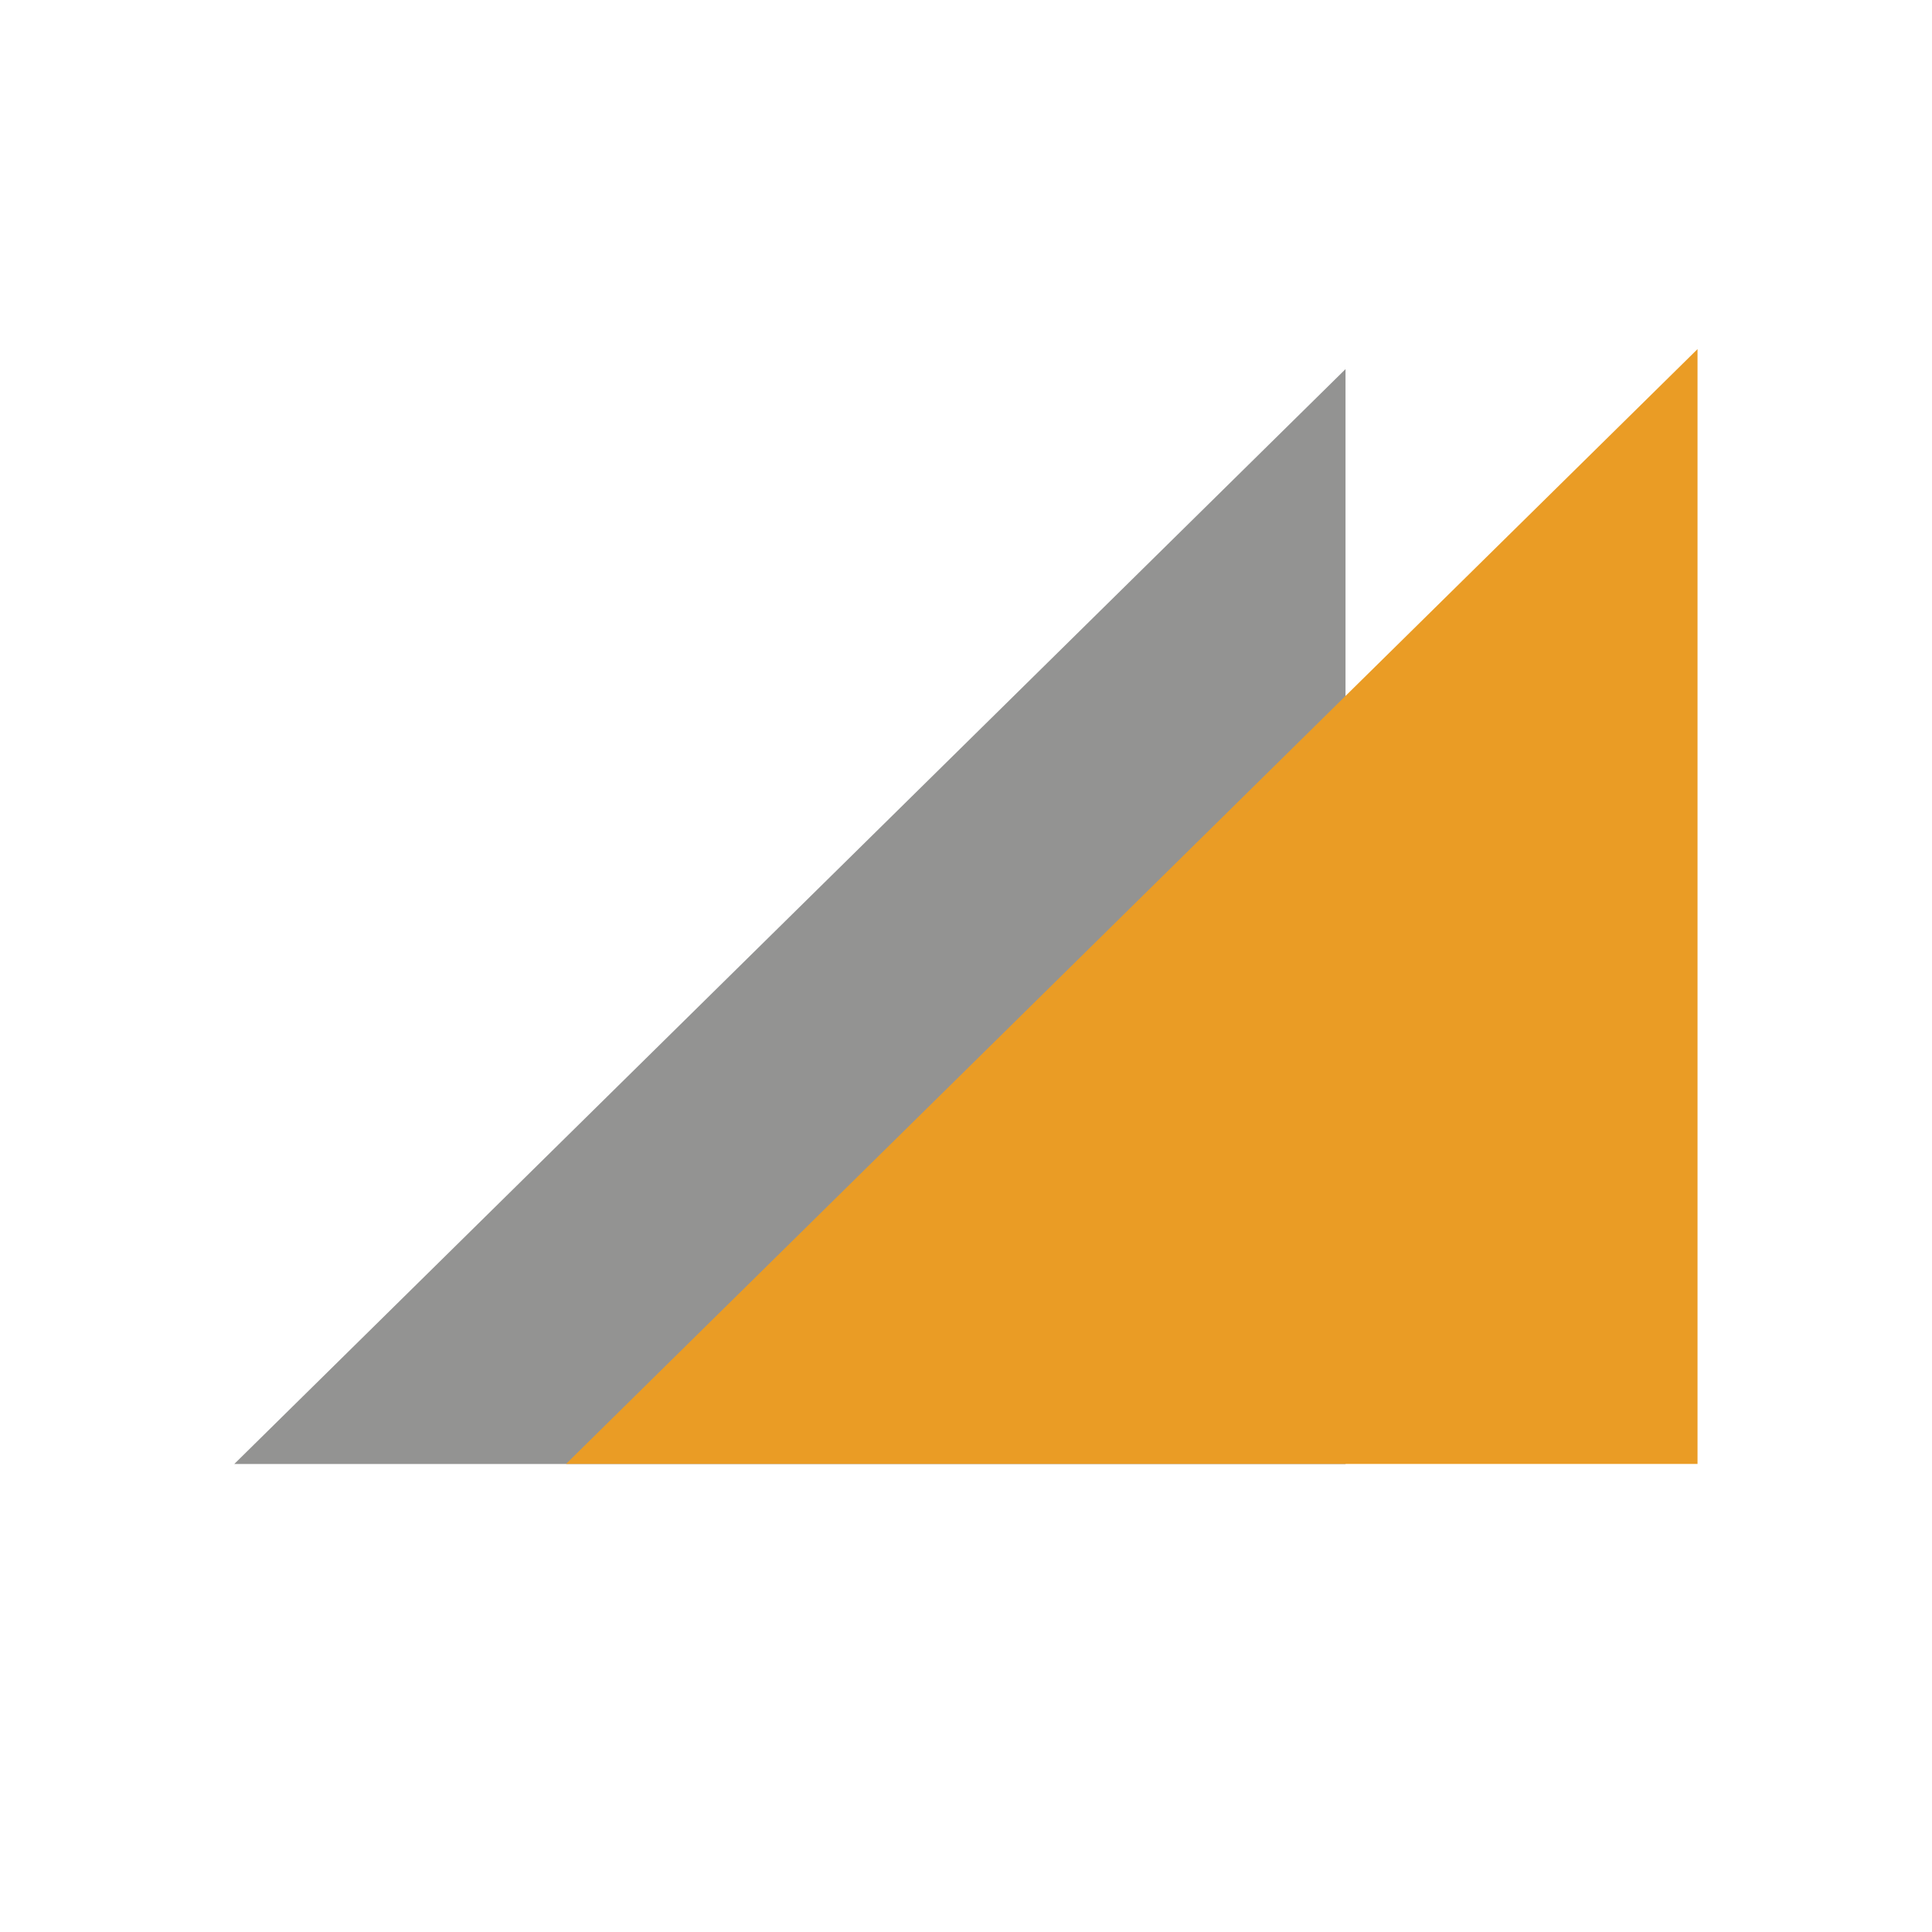 <?xml version="1.0" encoding="UTF-8"?>
<svg data-bbox="45.473 67.762 284.015 216.398" height="500" viewBox="0 0 375 375" width="500" xmlns="http://www.w3.org/2000/svg" data-type="color">
    <g>
        <defs>
            <clipPath id="12a2c2f3-7ff3-4099-892c-d6a0faec7e9a">
                <path d="M45.473 71.36h215.691v213.124H45.473Zm0 0"/>
            </clipPath>
            <clipPath id="f8ae0e19-1e65-4172-9ac5-1bbbcaa8b698">
                <path d="M109.863 67.512H329.41v216.972H109.863Zm0 0"/>
            </clipPath>
        </defs>
        <g clip-path="url(#12a2c2f3-7ff3-4099-892c-d6a0faec7e9a)">
            <path d="M45.473 284.16 261.207 71.602V284.16Zm0 0" fill="#939392" data-color="1"/>
        </g>
        <g clip-path="url(#f8ae0e19-1e65-4172-9ac5-1bbbcaa8b698)">
            <path d="m109.863 284.152 219.625-216.39v216.39Zm0 0" fill="#ea9c25" data-color="2"/>
        </g>
    </g>
</svg>
